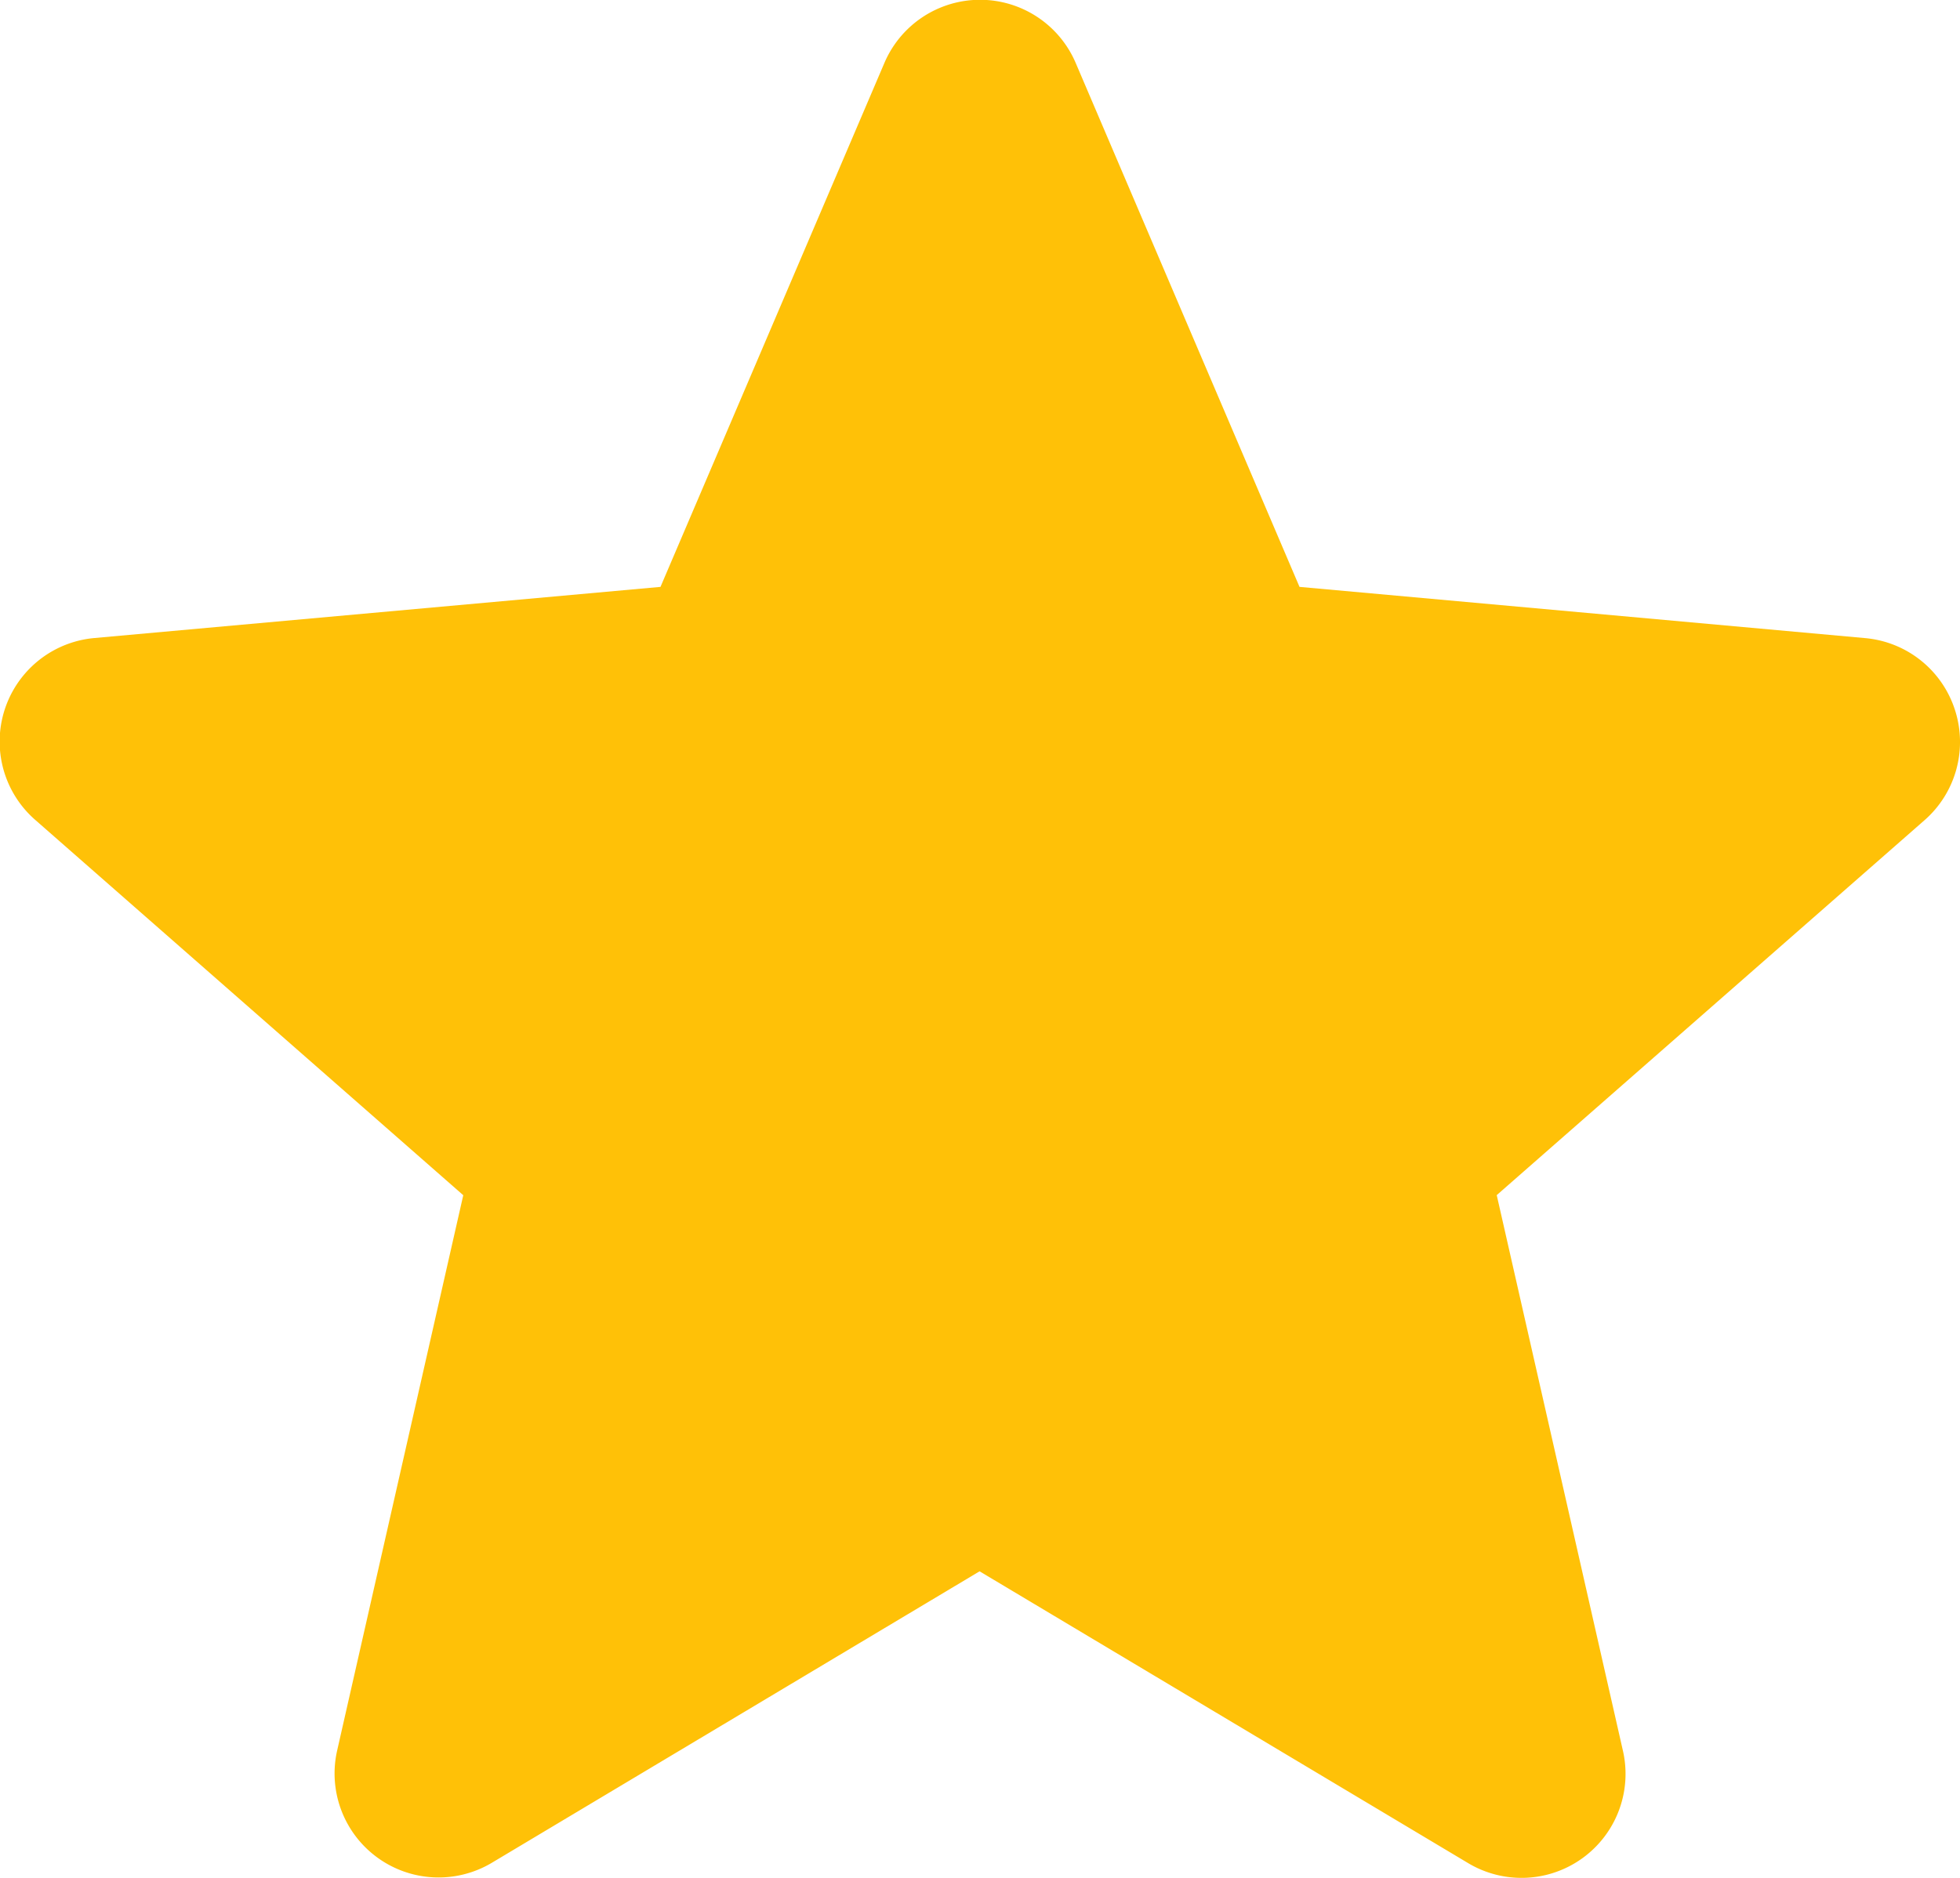 <svg xmlns="http://www.w3.org/2000/svg" width="20.731" height="19.867" viewBox="0 0 20.731 19.867">
  <path id="star" d="M20.677,8a1.1,1.1,0,0,0-.949-.758L13.745,6.7,11.379,1.16a1.1,1.1,0,0,0-2.026,0L6.986,6.7,1,7.241A1.1,1.1,0,0,0,.377,9.169L4.9,13.136,3.566,19.011A1.1,1.1,0,0,0,5.2,20.2l5.161-3.085L15.525,20.2a1.1,1.1,0,0,0,1.64-1.19l-1.334-5.875L20.354,9.17A1.1,1.1,0,0,0,20.677,8Zm0,0" transform="translate(0 -0.491)" fill="#ffc107"/>
</svg>

